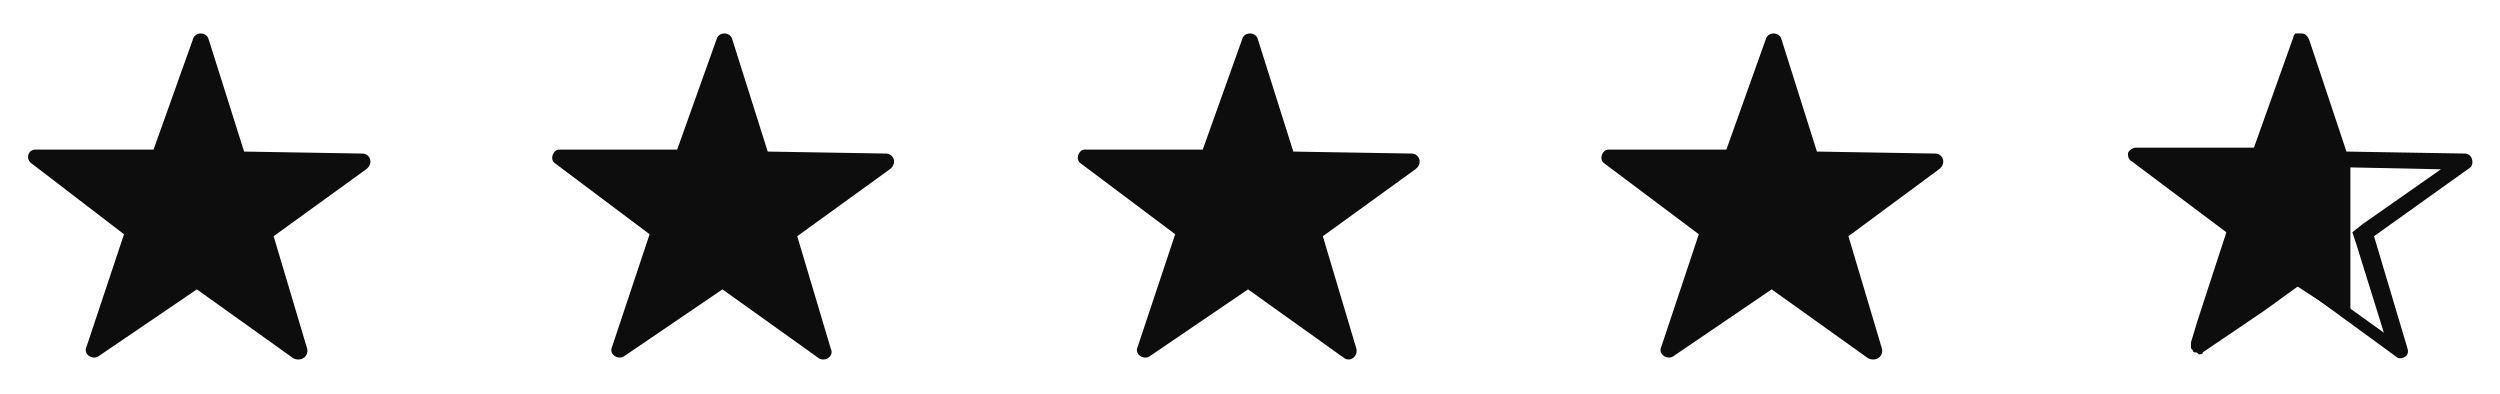 <?xml version="1.0" encoding="utf-8"?>
<!-- Generator: Adobe Illustrator 27.4.0, SVG Export Plug-In . SVG Version: 6.00 Build 0)  -->
<svg version="1.1" id="Layer_1" xmlns="http://www.w3.org/2000/svg" xmlns:xlink="http://www.w3.org/1999/xlink" x="0px" y="0px"
	 viewBox="0 0 127 20" style="enable-background:new 0 0 127 20;" xml:space="preserve">
<style type="text/css">
	.st0{fill:#0D0D0E;}
</style>
<path class="st0" d="M14.9,18.2l-4.9-3.5l-5,3.4c-0.3,0.2-0.8-0.1-0.6-0.5l1.9-5.7L1.6,8.3C1.3,8.1,1.4,7.6,1.8,7.6l6,0l2-5.6
	c0.1-0.4,0.7-0.4,0.8,0l1.8,5.7l6,0.1c0.4,0,0.6,0.5,0.2,0.8L13.9,12l1.7,5.7C15.7,18.1,15.3,18.4,14.9,18.2L14.9,18.2z"/>
<path class="st0" d="M41.6,18.2l-4.9-3.5l-5,3.4c-0.3,0.2-0.8-0.1-0.6-0.5l1.9-5.7l-4.8-3.6c-0.3-0.2-0.1-0.7,0.2-0.7l6,0l2-5.6
	c0.1-0.4,0.7-0.4,0.8,0l1.8,5.7l6,0.1c0.4,0,0.6,0.5,0.2,0.8L40.5,12l1.7,5.7C42.4,18.1,41.9,18.4,41.6,18.2L41.6,18.2z"/>
<path class="st0" d="M68.3,18.2l-4.9-3.5l-5,3.4c-0.3,0.2-0.8-0.1-0.6-0.5l1.9-5.7l-4.8-3.6c-0.3-0.2-0.1-0.7,0.2-0.7l6,0l2-5.6
	c0.1-0.4,0.7-0.4,0.8,0l1.8,5.7l6,0.1c0.4,0,0.6,0.5,0.2,0.8L67.2,12l1.7,5.7C69,18.1,68.6,18.4,68.3,18.2L68.3,18.2z"/>
<path class="st0" d="M94.9,18.2l-4.9-3.5l-5,3.4c-0.3,0.2-0.8-0.1-0.6-0.5l1.9-5.7l-4.8-3.6c-0.3-0.2-0.1-0.7,0.2-0.7l6,0l2-5.6
	c0.1-0.4,0.7-0.4,0.8,0l1.8,5.7l6,0.1c0.4,0,0.6,0.5,0.2,0.8L93.9,12l1.7,5.7C95.7,18.1,95.3,18.4,94.9,18.2L94.9,18.2z"/>
<path class="st0" d="M125.2,7.8l-6-0.1L117.3,2c-0.1-0.2-0.2-0.3-0.4-0.3c0,0,0,0-0.1,0v0c0,0-0.1,0-0.1,0c0,0-0.1,0-0.1,0
	c0,0-0.1,0.1-0.1,0.2c0,0,0,0,0,0l-2,5.6l-3.1,0l-2.9,0c-0.2,0-0.4,0.2-0.4,0.3c0,0.1,0,0.3,0.2,0.4l2.8,2.1l2,1.5l-1.5,4.6l-0.3,1
	c0,0.1,0,0.1,0,0.2c0,0,0,0,0,0c0,0.1,0,0.1,0.1,0.2c0,0.1,0.1,0.1,0.1,0.1h0c0.1,0,0.1,0,0.2,0.1c0.1,0,0.2,0,0.2-0.1l3.1-2.1
	l1.8-1.3l0.1,0.1l4.8,3.5c0.1,0.1,0.2,0.1,0.2,0.1c0.3,0,0.5-0.2,0.4-0.5l-1.7-5.7l4.9-3.5C125.7,8.3,125.6,7.8,125.2,7.8L125.2,7.8
	z M120,11.4l-0.5,0.4l0.2,0.6l1.4,4.5l-3.9-2.8l-0.4-0.3V3.6l0.1-0.2l1.5,4.5l0.2,0.6l0.6,0l4.8,0.1L120,11.4L120,11.4z"/>
<polygon class="st0" points="119.4,8.5 119.4,16.3 115.4,13.7 116.5,4.4 116.8,3 "/>
</svg>
